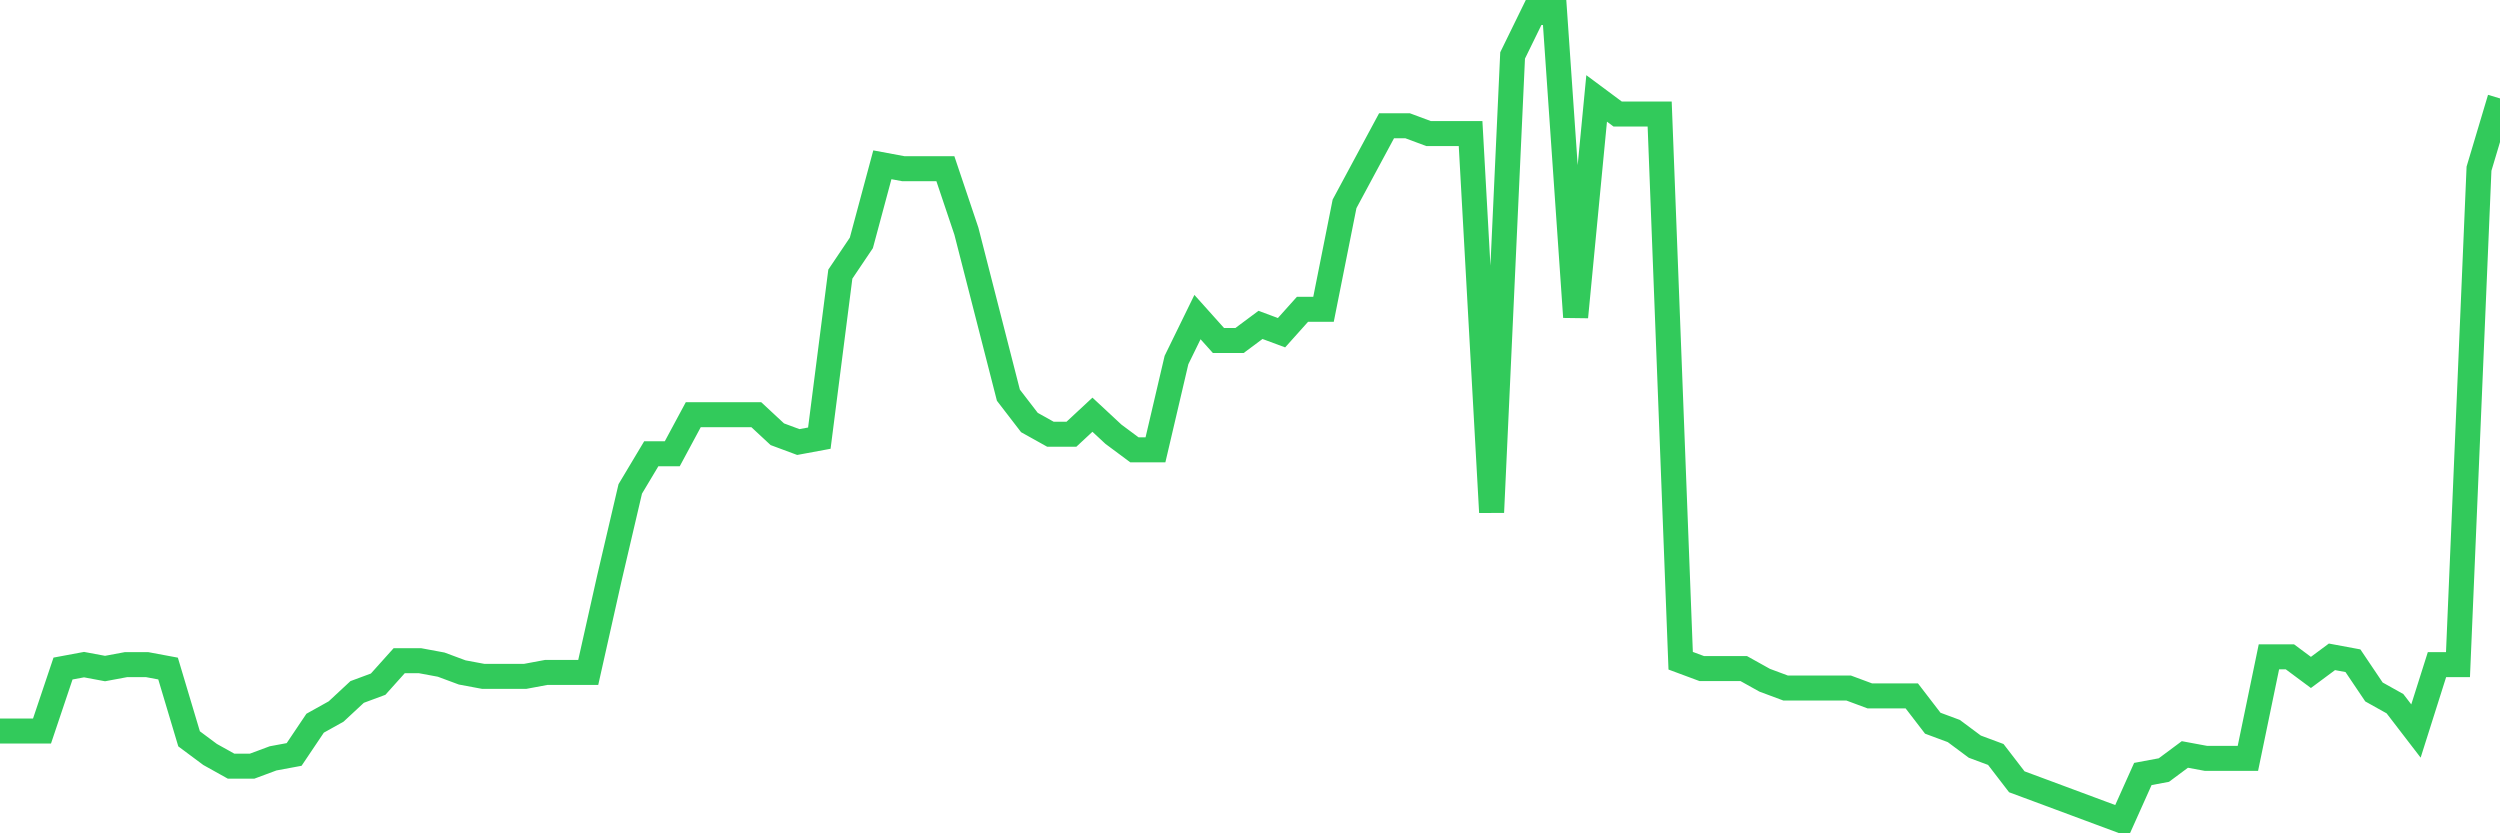 <svg
  xmlns="http://www.w3.org/2000/svg"
  xmlns:xlink="http://www.w3.org/1999/xlink"
  width="120"
  height="40"
  viewBox="0 0 120 40"
  preserveAspectRatio="none"
>
  <polyline
    points="0,35.089 1.008,35.089 2.017,35.089 3.025,32.09 4.034,31.902 5.042,32.09 6.05,31.902 7.059,31.902 8.067,32.09 9.076,35.464 10.084,36.214 11.092,36.776 12.101,36.776 13.109,36.401 14.118,36.214 15.126,34.714 16.134,34.152 17.143,33.214 18.151,32.84 19.16,31.715 20.168,31.715 21.176,31.902 22.185,32.277 23.193,32.465 24.202,32.465 25.21,32.465 26.218,32.277 27.227,32.277 28.235,32.277 29.244,27.779 30.252,23.468 31.261,21.781 32.269,21.781 33.277,19.906 34.286,19.906 35.294,19.906 36.303,19.906 37.311,20.843 38.319,21.218 39.328,21.031 40.336,13.158 41.345,11.659 42.353,7.91 43.361,8.098 44.37,8.098 45.378,8.098 46.387,11.097 47.395,15.033 48.403,18.969 49.412,20.281 50.42,20.843 51.429,20.843 52.437,19.906 53.445,20.843 54.454,21.593 55.462,21.593 56.471,17.282 57.479,15.22 58.487,16.345 59.496,16.345 60.504,15.595 61.513,15.97 62.521,14.845 63.529,14.845 64.538,9.785 65.546,7.91 66.555,6.036 67.563,6.036 68.571,6.411 69.58,6.411 70.588,6.411 71.597,24.592 72.605,2.662 73.613,0.6 74.622,0.6 75.63,15.22 76.639,4.724 77.647,5.473 78.655,5.473 79.664,5.473 80.672,31.715 81.681,32.09 82.689,32.09 83.697,32.09 84.706,32.652 85.714,33.027 86.723,33.027 87.731,33.027 88.739,33.027 89.748,33.402 90.756,33.402 91.765,33.402 92.773,34.714 93.782,35.089 94.79,35.839 95.798,36.214 96.807,37.526 97.815,37.9 98.824,38.275 99.832,38.65 100.84,39.025 101.849,39.4 102.857,37.151 103.866,36.963 104.874,36.214 105.882,36.401 106.891,36.401 107.899,36.401 108.908,31.528 109.916,31.528 110.924,32.277 111.933,31.528 112.941,31.715 113.95,33.214 114.958,33.777 115.966,35.089 116.975,31.902 117.983,31.902 118.992,8.098 120,4.724"
    fill="none"
    stroke="#32ca5b"
    stroke-width="1.2"
  >
  </polyline>
</svg>